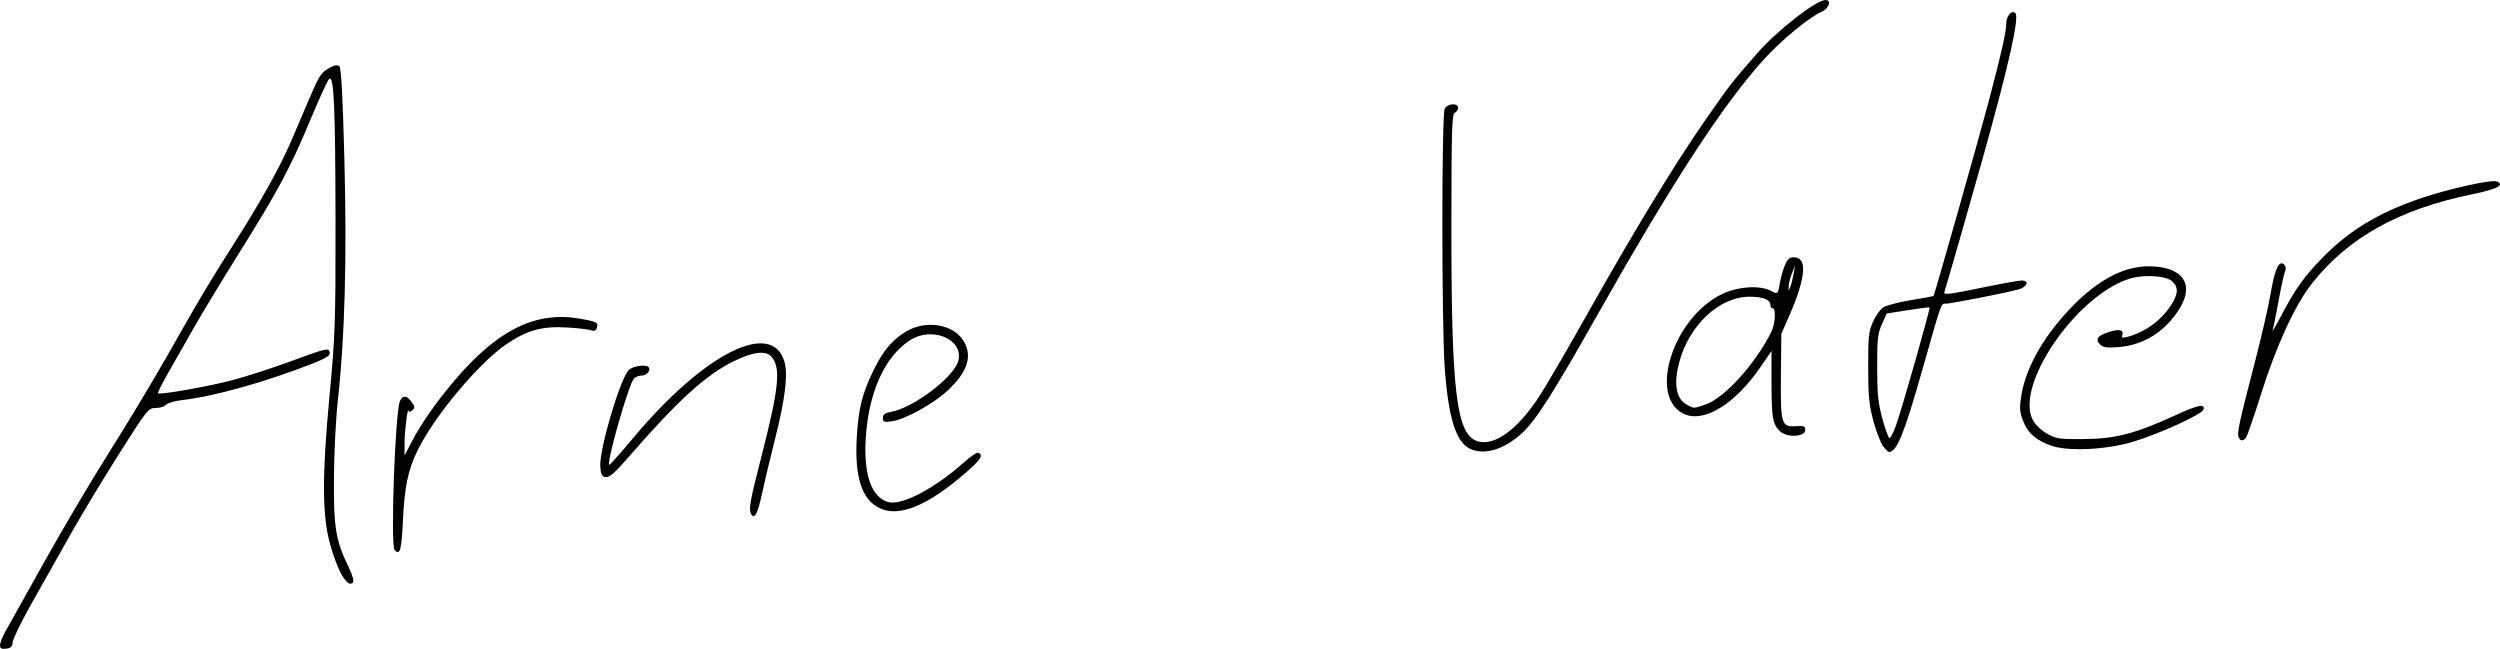 <?xml version="1.0" encoding="UTF-8" standalone="no"?>
<svg
   xmlns:dc="http://purl.org/dc/elements/1.1/"
   xmlns:cc="http://creativecommons.org/ns#"
   xmlns:rdf="http://www.w3.org/1999/02/22-rdf-syntax-ns#"
   xmlns:svg="http://www.w3.org/2000/svg"
   xmlns="http://www.w3.org/2000/svg"
   xmlns:sodipodi="http://sodipodi.sourceforge.net/DTD/sodipodi-0.dtd"
   xmlns:inkscape="http://www.inkscape.org/namespaces/inkscape"
   width="159.533mm"
   height="41.405mm"
   viewBox="0 0 159.533 41.405"
   version="1.1"
   id="svg8"
   inkscape:version="1.0.1 (3bc2e813f5, 2020-09-07)"
   sodipodi:docname="Arne.svg">
  <defs
     id="defs2" />
  <sodipodi:namedview
     id="base"
     pagecolor="#ffffff"
     bordercolor="#666666"
     borderopacity="1.0"
     inkscape:pageopacity="0.0"
     inkscape:pageshadow="2"
     inkscape:zoom="0.7"
     inkscape:cx="114.25663"
     inkscape:cy="341.62813"
     inkscape:document-units="mm"
     inkscape:current-layer="layer1"
     showgrid="false"
     inkscape:window-width="1920"
     inkscape:window-height="1006"
     inkscape:window-x="0"
     inkscape:window-y="0"
     inkscape:window-maximized="1"
     inkscape:document-rotation="0"
     fit-margin-top="0"
     fit-margin-left="0"
     fit-margin-right="0"
     fit-margin-bottom="0" />
  <g
     inkscape:label="Ebene 1"
     inkscape:groupmode="layer"
     id="layer1"
     transform="translate(-15.013,-15.966)">
    <path
       style="fill:#000000;stroke-width:0.146"
       d="m 15.013,57.138 c 10e-4,-0.148 0.152,-0.535 0.335,-0.86 0.183,-0.325 1.319,-2.356 2.524,-4.512 1.205,-2.156 3.079,-5.321 4.165,-7.033 1.086,-1.712 2.746,-4.475 3.69,-6.139 2.12,-3.74 2.518,-4.408 4.227,-7.095 1.729,-2.719 2.936,-4.888 3.663,-6.583 0.314,-0.732 0.854,-1.997 1.2,-2.811 0.541,-1.271 0.704,-1.521 1.16,-1.773 0.404,-0.224 0.57,-0.253 0.697,-0.122 0.116,0.12 0.213,1.943 0.317,5.989 0.162,6.282 0.024,11.342 -0.417,15.285 -0.127,1.139 -0.241,3.369 -0.252,4.956 -0.022,3.185 0.108,3.988 0.924,5.686 0.273,0.568 0.373,0.929 0.283,1.022 -0.339,0.35 -0.966,-0.705 -1.448,-2.44 -0.508,-1.827 -0.522,-4.338 -0.051,-9.372 0.375,-4.013 0.4,-4.73 0.393,-11.095 -0.009,-7.534 -0.099,-9.553 -0.415,-9.226 -0.107,0.111 -0.651,1.3 -1.209,2.643 -1.239,2.98 -2.059,4.512 -4.513,8.432 -1.044,1.668 -2.316,3.765 -2.826,4.66 -0.51,0.895 -1.264,2.219 -1.675,2.941 -0.411,0.723 -0.723,1.34 -0.692,1.371 0.113,0.116 3.234,-0.434 4.757,-0.838 0.867,-0.23 2.513,-0.762 3.656,-1.182 2.39,-0.877 2.481,-0.897 2.547,-0.57 0.037,0.183 -0.235,0.355 -1.096,0.694 -2.95,1.162 -6.278,2.096 -8.295,2.327 -0.492,0.056 -0.967,0.194 -1.057,0.305 -0.09,0.112 -0.382,0.203 -0.649,0.203 -0.473,0 -0.535,0.077 -2.296,2.848 -0.995,1.566 -2.373,3.846 -3.06,5.067 -0.688,1.22 -1.815,3.218 -2.505,4.438 -0.69,1.22 -1.264,2.385 -1.275,2.589 -0.015,0.287 -0.108,0.38 -0.414,0.417 -0.303,0.036 -0.394,-0.016 -0.393,-0.222 z m 25.184,-6.063 c -0.279,-0.288 0.034,-8.938 0.346,-9.538 0.191,-0.368 0.439,-0.339 0.738,0.085 0.216,0.307 0.221,0.373 0.036,0.531 -0.116,0.099 -0.218,0.123 -0.228,0.052 -0.048,-0.372 -0.254,1.18 -0.259,1.942 l -0.005,0.888 0.465,-0.888 c 0.616,-1.177 1.586,-2.562 2.744,-3.92 2.758,-3.234 5.174,-4.42 8,-3.924 1.076,0.189 1.191,0.254 1.06,0.605 -0.061,0.163 -0.173,0.209 -0.34,0.138 -0.137,-0.058 -0.839,-0.14 -1.559,-0.183 -1.571,-0.092 -2.509,0.161 -3.808,1.027 -1.773,1.182 -4.627,4.579 -5.723,6.811 -0.615,1.251 -0.838,2.323 -0.94,4.513 -0.087,1.863 -0.186,2.212 -0.525,1.861 z M 62.954,48.783 c -0.181,-0.302 -0.092,-0.805 0.67,-3.773 1.102,-4.295 1.228,-5.586 0.617,-6.284 -0.357,-0.407 -1.159,-0.314 -2.371,0.274 -1.797,0.871 -3.592,2.505 -6.767,6.158 -0.846,0.973 -1.204,1.287 -1.434,1.253 -0.249,-0.037 -0.314,-0.162 -0.35,-0.673 -0.076,-1.08 1.282,-5.659 1.83,-6.171 0.259,-0.242 1.072,-0.361 1.245,-0.183 0.183,0.189 -0.097,0.547 -0.428,0.547 -0.19,0 -0.418,0.09 -0.507,0.201 -0.354,0.44 -1.744,5.316 -1.568,5.498 0.028,0.029 0.722,-0.748 1.54,-1.727 4.481,-5.359 8.779,-7.549 9.625,-4.906 0.26,0.813 0.076,2.366 -0.595,5.023 -0.326,1.291 -0.701,2.862 -0.833,3.492 -0.255,1.214 -0.467,1.615 -0.673,1.272 z m 8.181,-0.395 C 70.013,47.849 69.546,46.414 69.684,43.926 c 0.101,-1.829 0.336,-2.805 1.016,-4.216 0.65,-1.35 1.234,-2.057 2.14,-2.593 1.283,-0.759 3.031,-0.462 3.673,0.625 0.574,0.971 0.233,1.988 -1.067,3.183 -0.911,0.838 -2.692,1.811 -3.524,1.926 -0.497,0.069 -0.567,0.042 -0.567,-0.217 0,-0.223 0.122,-0.316 0.493,-0.379 1.43,-0.239 4.076,-2.244 4.322,-3.274 0.33,-1.382 -1.688,-2.22 -3.109,-1.29 -1.599,1.046 -2.62,3.319 -2.802,6.236 -0.146,2.342 0.373,3.801 1.452,4.081 0.859,0.222 2.966,-0.884 4.789,-2.515 0.424,-0.379 0.839,-0.666 0.923,-0.638 0.379,0.131 0.181,0.447 -0.827,1.316 -2.415,2.085 -4.217,2.817 -5.461,2.218 z M 108.819,44.604 c -0.896,-0.418 -1.387,-1.996 -1.615,-5.191 -0.198,-2.767 -0.198,-16.124 -6.6e-4,-16.504 0.18,-0.347 0.855,-0.394 0.855,-0.06 0,0.125 -0.094,0.264 -0.21,0.31 -0.18,0.071 -0.211,1.059 -0.217,6.911 -0.012,10.965 0.311,13.65 1.691,14.059 1.073,0.317 2.554,-0.772 3.932,-2.893 0.44,-0.677 1.811,-3.028 3.046,-5.225 2.945,-5.236 5.501,-9.444 7.434,-12.237 1.609,-2.325 1.774,-2.538 3.381,-4.375 1.306,-1.494 3.788,-3.433 4.393,-3.433 0.404,0 0.217,0.551 -0.255,0.753 -0.776,0.331 -2.622,1.858 -3.704,3.062 -2.663,2.964 -5.856,7.877 -10.741,16.526 -2.718,4.812 -3.811,6.517 -4.685,7.312 -1.145,1.04 -2.39,1.411 -3.303,0.985 z m 26.363,-0.16 c -0.155,-0.203 -0.431,-0.918 -0.615,-1.59 -0.281,-1.027 -0.335,-1.575 -0.339,-3.44 -0.004,-1.967 0.03,-2.297 0.304,-2.909 0.17,-0.38 0.461,-0.793 0.647,-0.919 0.186,-0.126 0.981,-0.335 1.767,-0.466 0.786,-0.13 1.439,-0.25 1.452,-0.265 0.067,-0.081 3.005,-10.448 3.55,-12.528 0.809,-3.083 1.092,-4.346 1.092,-4.873 0,-0.472 0.362,-0.878 0.582,-0.651 0.26,0.268 -0.418,3.294 -2.032,9.075 -0.769,2.752 -2.38,8.373 -2.495,8.704 -0.08,0.229 0.18,0.197 2.889,-0.359 0.956,-0.196 1.876,-0.357 2.043,-0.357 0.516,0 0.347,0.421 -0.233,0.578 -0.818,0.221 -4.302,0.902 -4.614,0.902 -0.316,0 -0.221,-0.266 -1.517,4.29 -1.138,4.004 -1.609,5.164 -2.103,5.175 -0.053,0.001 -0.224,-0.164 -0.378,-0.367 z m 0.819,-1.326 c 0.371,-1.024 2.209,-7.486 2.143,-7.536 -0.027,-0.02 -0.653,0.059 -1.391,0.177 l -1.342,0.214 -0.307,0.685 c -0.268,0.598 -0.306,0.947 -0.303,2.756 0.003,1.716 0.061,2.28 0.338,3.292 0.184,0.671 0.388,1.22 0.452,1.22 0.065,0 0.249,-0.363 0.41,-0.807 z m 9.979,1.311 c -1.009,-0.33 -1.58,-0.826 -1.877,-1.629 -0.218,-0.588 -0.232,-0.821 -0.097,-1.632 0.308,-1.857 1.55,-3.968 3.431,-5.835 1.594,-1.582 3.192,-2.386 4.718,-2.374 2.124,0.017 2.921,1.116 1.95,2.689 -0.909,1.473 -2.278,2.338 -3.903,2.468 -0.765,0.061 -0.986,0.027 -1.188,-0.181 -0.32,-0.331 -0.139,-0.563 0.624,-0.799 0.625,-0.193 0.924,-0.11 0.801,0.222 -0.06,0.162 0.011,0.186 0.313,0.109 1.116,-0.286 2.153,-1.032 2.792,-2.009 0.47,-0.718 0.499,-1.154 0.1,-1.527 -0.42,-0.392 -1.899,-0.469 -2.837,-0.148 -3.388,1.161 -7.188,6.753 -6.087,8.957 0.155,0.311 0.515,0.664 0.903,0.888 0.593,0.341 0.784,0.37 2.366,0.358 1.987,-0.015 3.281,-0.347 5.737,-1.474 1.538,-0.705 1.983,-0.804 1.908,-0.424 -0.059,0.297 -2.766,1.542 -4.491,2.065 -1.658,0.503 -4.074,0.632 -5.161,0.276 z m 11.881,-0.576 c -0.1,-0.269 0.048,-0.949 1.032,-4.736 0.423,-1.627 0.876,-3.591 1.006,-4.364 0.268,-1.585 0.536,-2.191 0.85,-1.922 0.139,0.119 0.159,0.264 0.069,0.491 -0.071,0.177 -0.255,1.021 -0.409,1.875 -0.154,0.854 -0.323,1.686 -0.376,1.849 -0.052,0.163 0.184,-0.237 0.526,-0.888 0.907,-1.728 1.478,-2.536 2.625,-3.711 1.722,-1.764 3.553,-2.879 6.248,-3.807 1.767,-0.608 4.558,-1.232 4.903,-1.095 0.551,0.218 0.025,0.493 -1.575,0.821 -4.645,0.953 -7.872,2.744 -10.187,5.654 -1.084,1.363 -2.285,3.956 -3.259,7.041 -0.459,1.454 -0.897,2.726 -0.972,2.828 -0.184,0.248 -0.38,0.233 -0.48,-0.035 z M 128.596,43.484 c -0.462,-0.444 -0.538,-0.881 -0.538,-3.117 V 38.363 l -0.662,0.969 c -1.686,2.469 -3.716,3.691 -5.001,3.01 -2.195,-1.163 -0.582,-6.103 2.481,-7.598 1.019,-0.498 2.448,-0.596 3.153,-0.216 0.437,0.235 0.444,0.228 0.585,-0.616 0.043,-0.26 0.175,-0.709 0.292,-0.999 0.166,-0.409 0.295,-0.526 0.582,-0.526 0.874,0 0.771,1.282 -0.3,3.736 l -0.501,1.147 -0.028,2.625 c -0.033,3.126 0.028,3.336 0.951,3.267 0.516,-0.038 0.599,-0.004 0.599,0.248 0,0.445 -1.171,0.498 -1.613,0.074 z m -4.706,-1.723 c 1.185,-0.417 3.148,-2.592 4.148,-4.597 0.259,-0.52 0.32,-1.524 0.093,-1.524 -0.079,0 -0.143,-0.098 -0.143,-0.217 0,-0.335 -0.479,-0.523 -1.33,-0.523 -1.927,0 -3.879,1.83 -4.497,4.216 -0.362,1.397 -0.181,2.326 0.525,2.695 0.446,0.233 0.391,0.235 1.205,-0.051 z m 5.583,-8.339 0.089,-0.518 -0.203,0.518 c -0.112,0.285 -0.204,0.651 -0.205,0.814 l -0.002,0.296 0.116,-0.296 c 0.064,-0.163 0.156,-0.529 0.205,-0.814 z"
       id="path826"
       inkscape:connector-curvature="0" />
  </g>
</svg>
